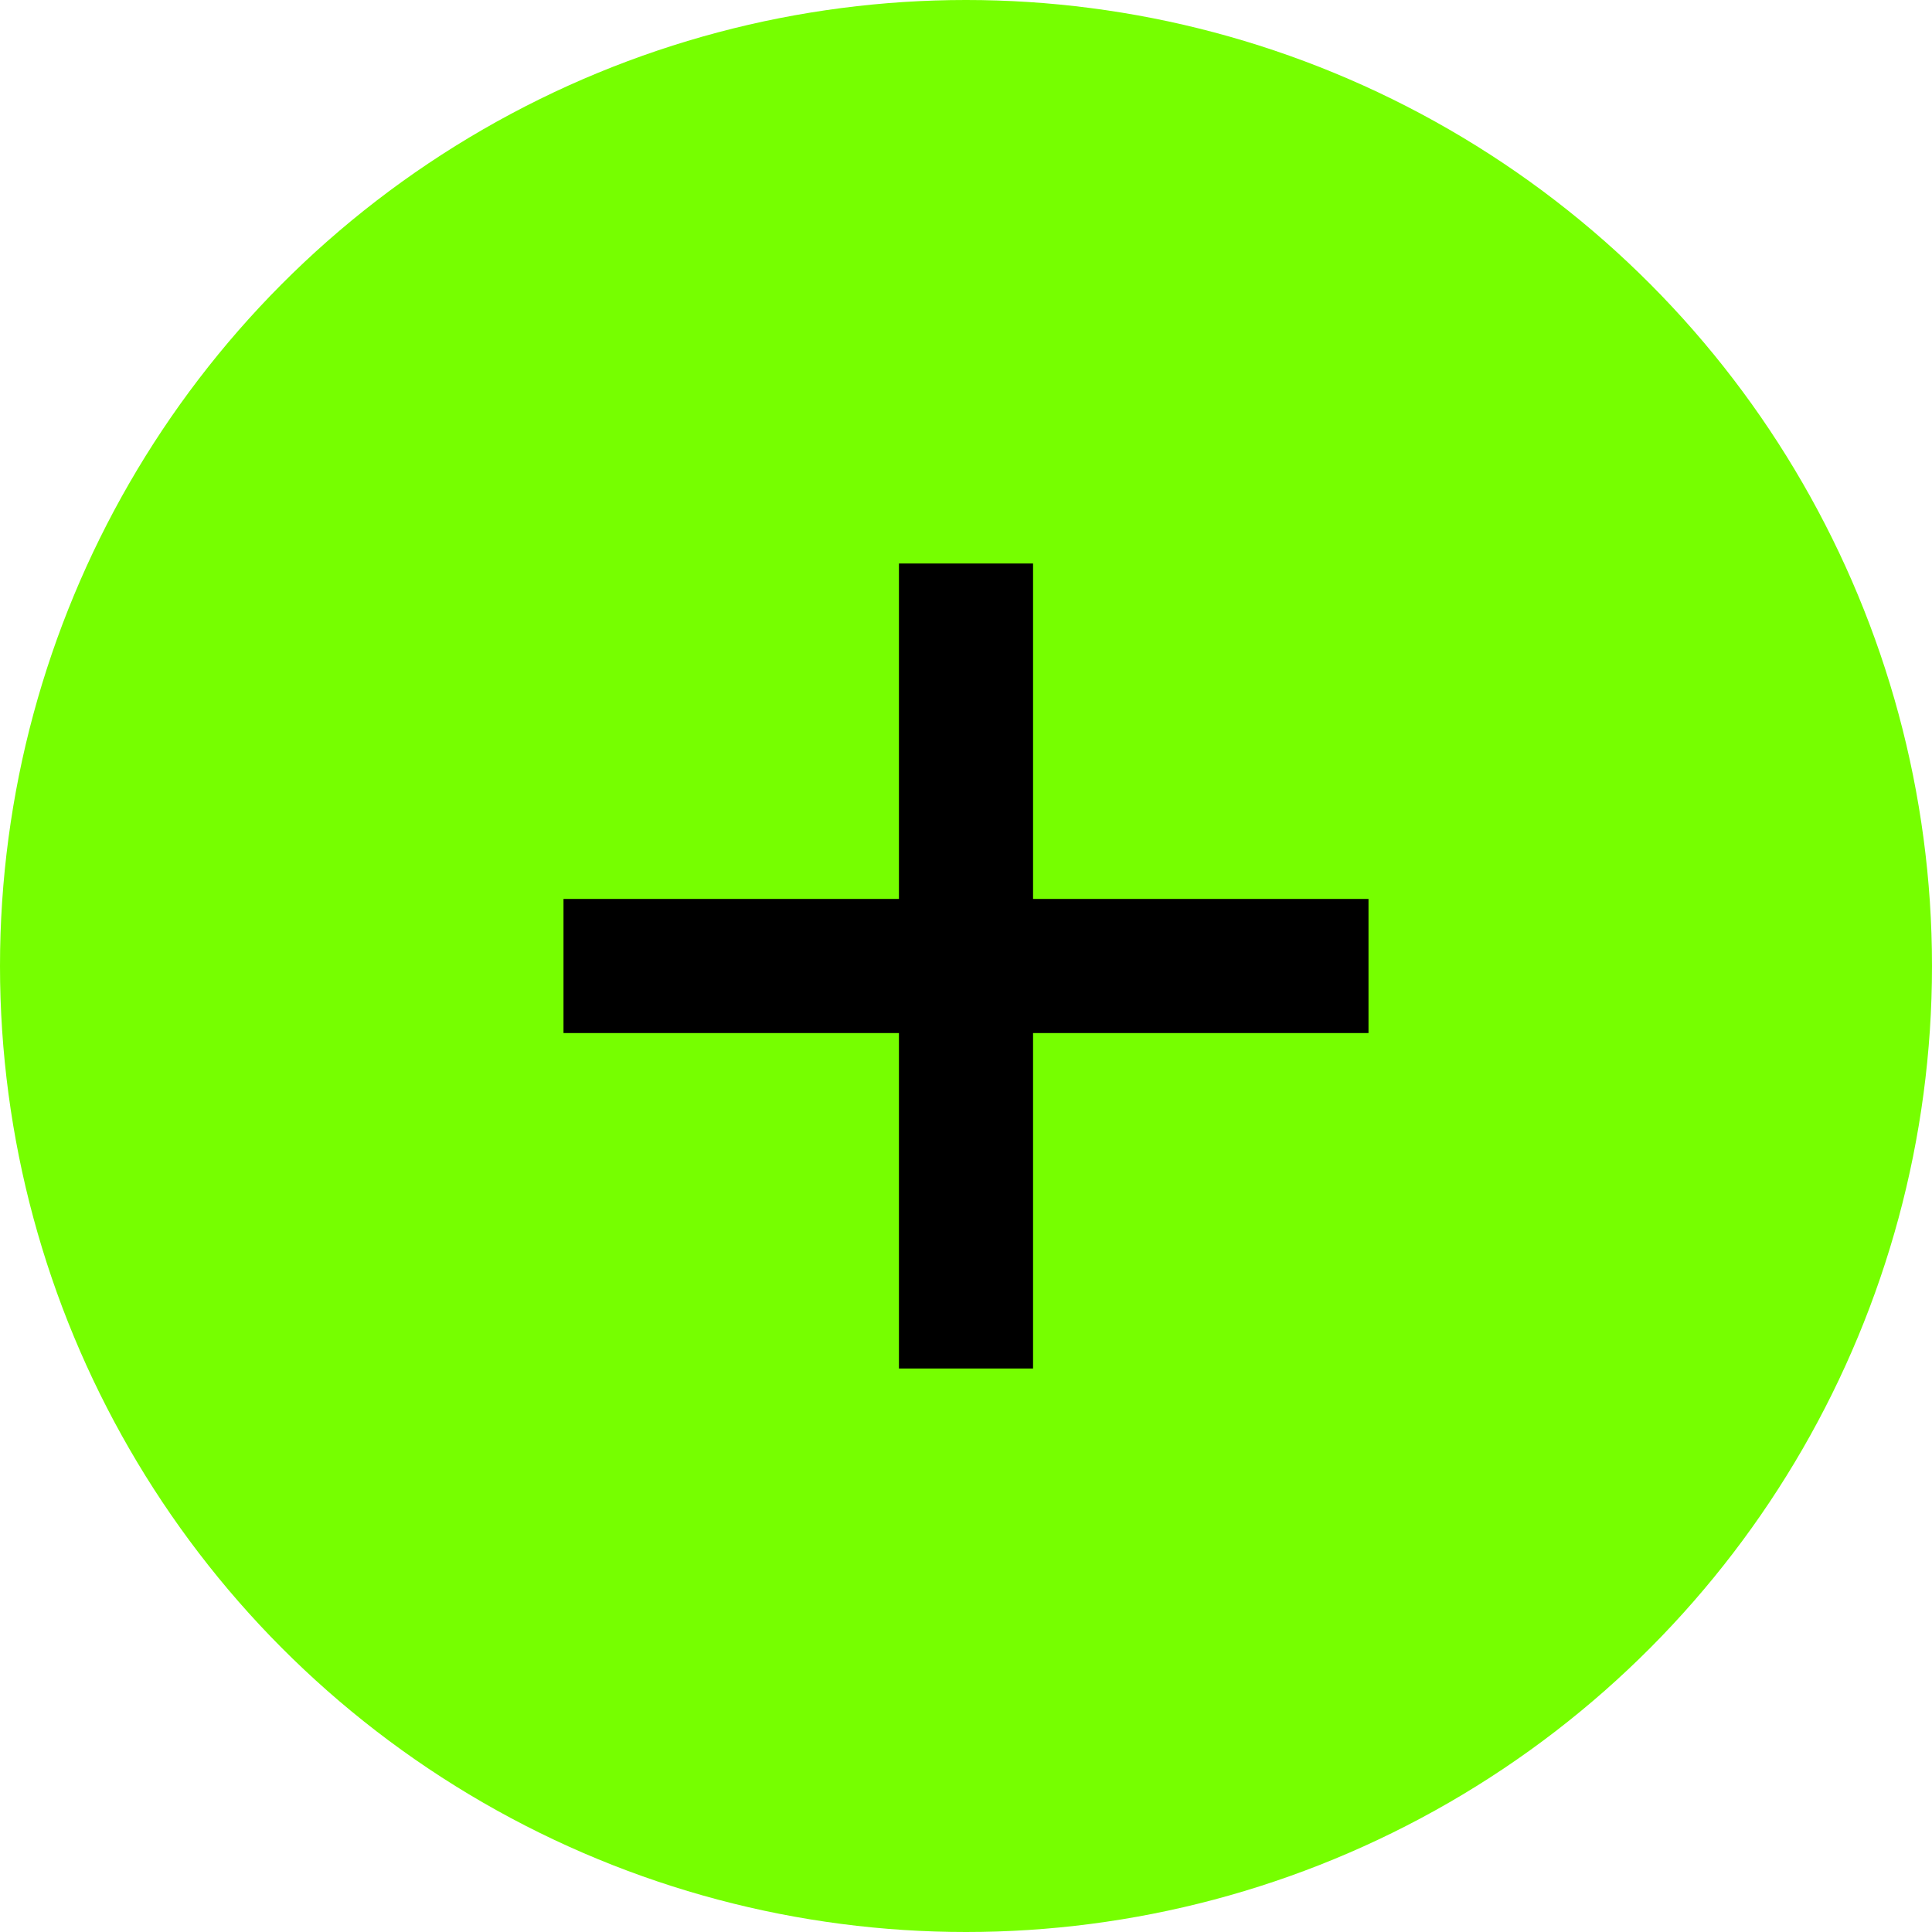 <svg xmlns="http://www.w3.org/2000/svg" width="24" height="24" viewBox="0 0 24 24">
  <g id="グループ_22350" data-name="グループ 22350" transform="translate(-457 -5464)">
    <circle id="楕円形_31" data-name="楕円形 31" cx="12" cy="12" r="12" transform="translate(457 5464)" fill="#76ff00"/>
    <path id="合体_14" data-name="合体 14" d="M4290.167,4880v-4.167H4286v-1.666h4.167V4870h1.666v4.167H4296v1.666h-4.167V4880Z" transform="translate(-3822 601)"/>
  </g>
</svg>
